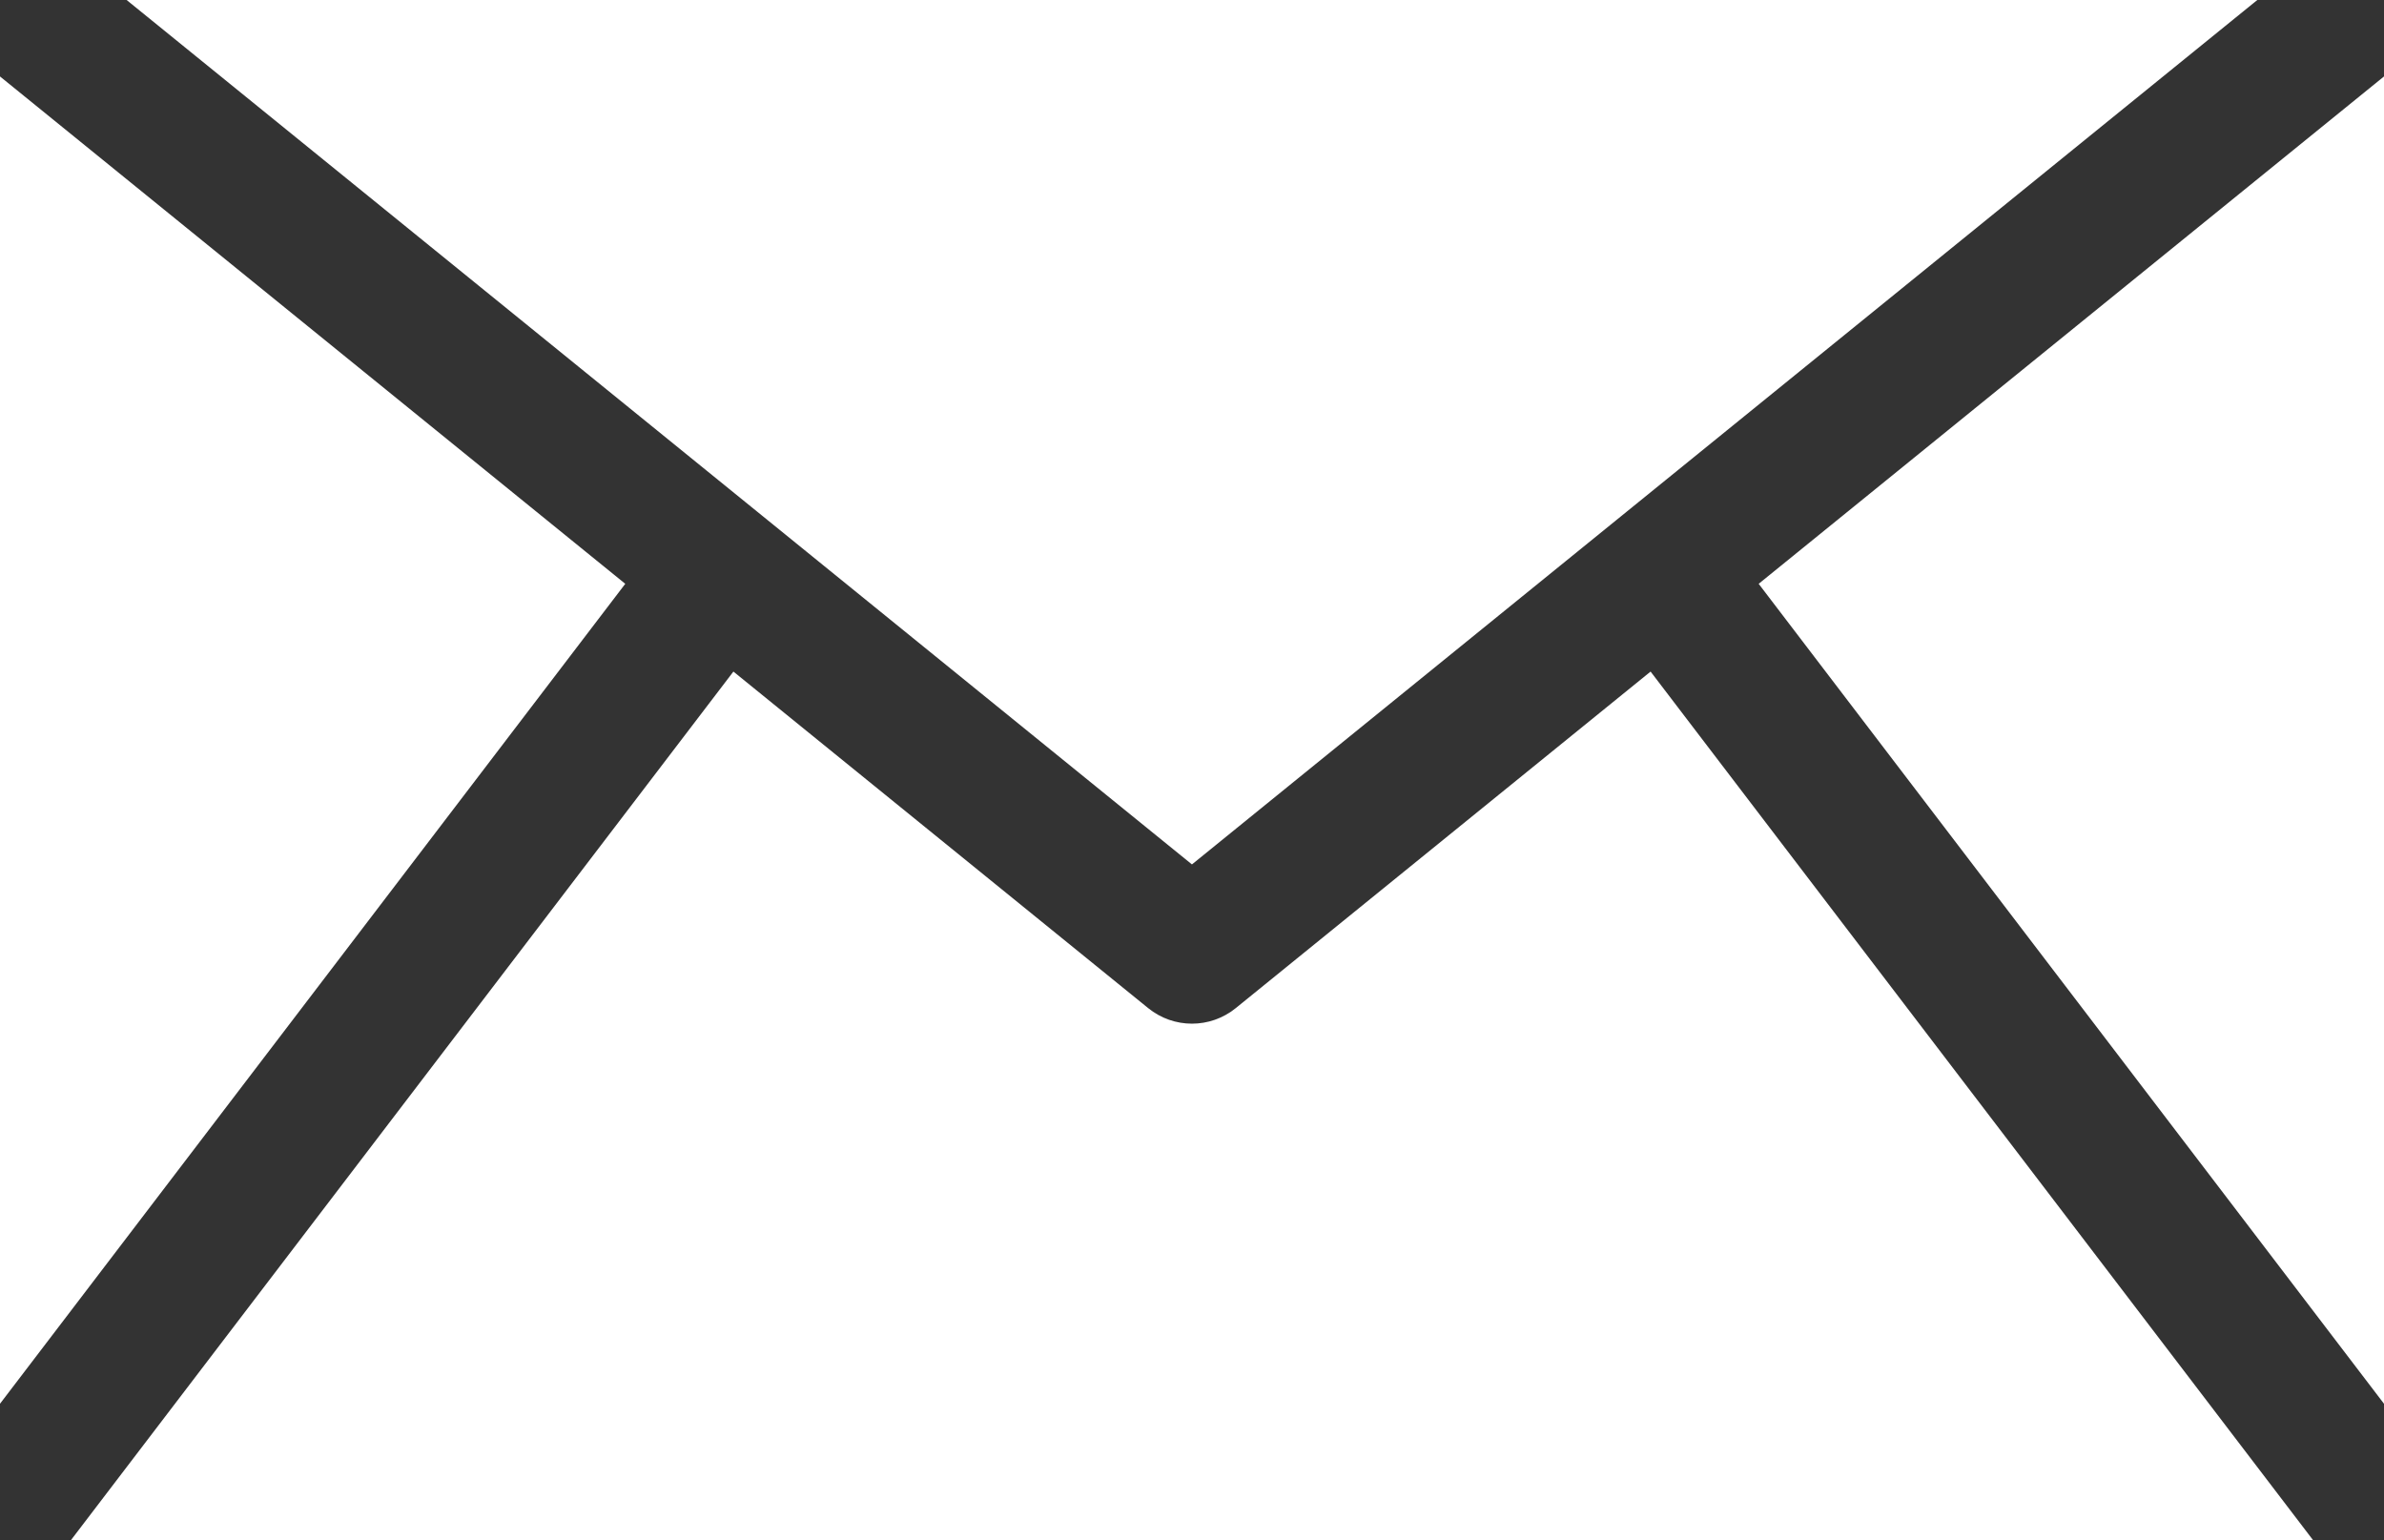 <?xml version="1.0" encoding="utf-8"?>
<!-- Generator: Adobe Illustrator 23.0.3, SVG Export Plug-In . SVG Version: 6.00 Build 0)  -->
<svg version="1.1" id="レイヤー_1" xmlns="http://www.w3.org/2000/svg" xmlns:xlink="http://www.w3.org/1999/xlink" x="0px"
	 y="0px" viewBox="0 0 398.78 257.63" style="enable-background:new 0 0 398.78 257.63;" xml:space="preserve">
<rect x="0" y="0" width="398.78" height="257.63" fill="#333333" stroke="none"/>
<style type="text/css">
	.st0{fill:#FFFFFF;}
</style>
<g id="_x30_9">
	<polygon class="st0" points="398.78,12.79 294.18,97.66 398.78,234.82 	"/>
	<path class="st0" d="M276.1,112.34l-69.38,56.29c-4.29,3.48-10.38,3.48-14.67,0l-69.37-56.29L11.87,257.63h375.04L276.1,112.34z"/>
	<polygon class="st0" points="0,12.79 0,234.82 104.59,97.66 	"/>
	<polygon class="st0" points="377.59,0 21.18,0 199.38,144.6 	"/>
</g>
<g>
</g>
<g>
</g>
<g>
</g>
<g>
</g>
<g>
</g>
<g>
</g>
</svg>
